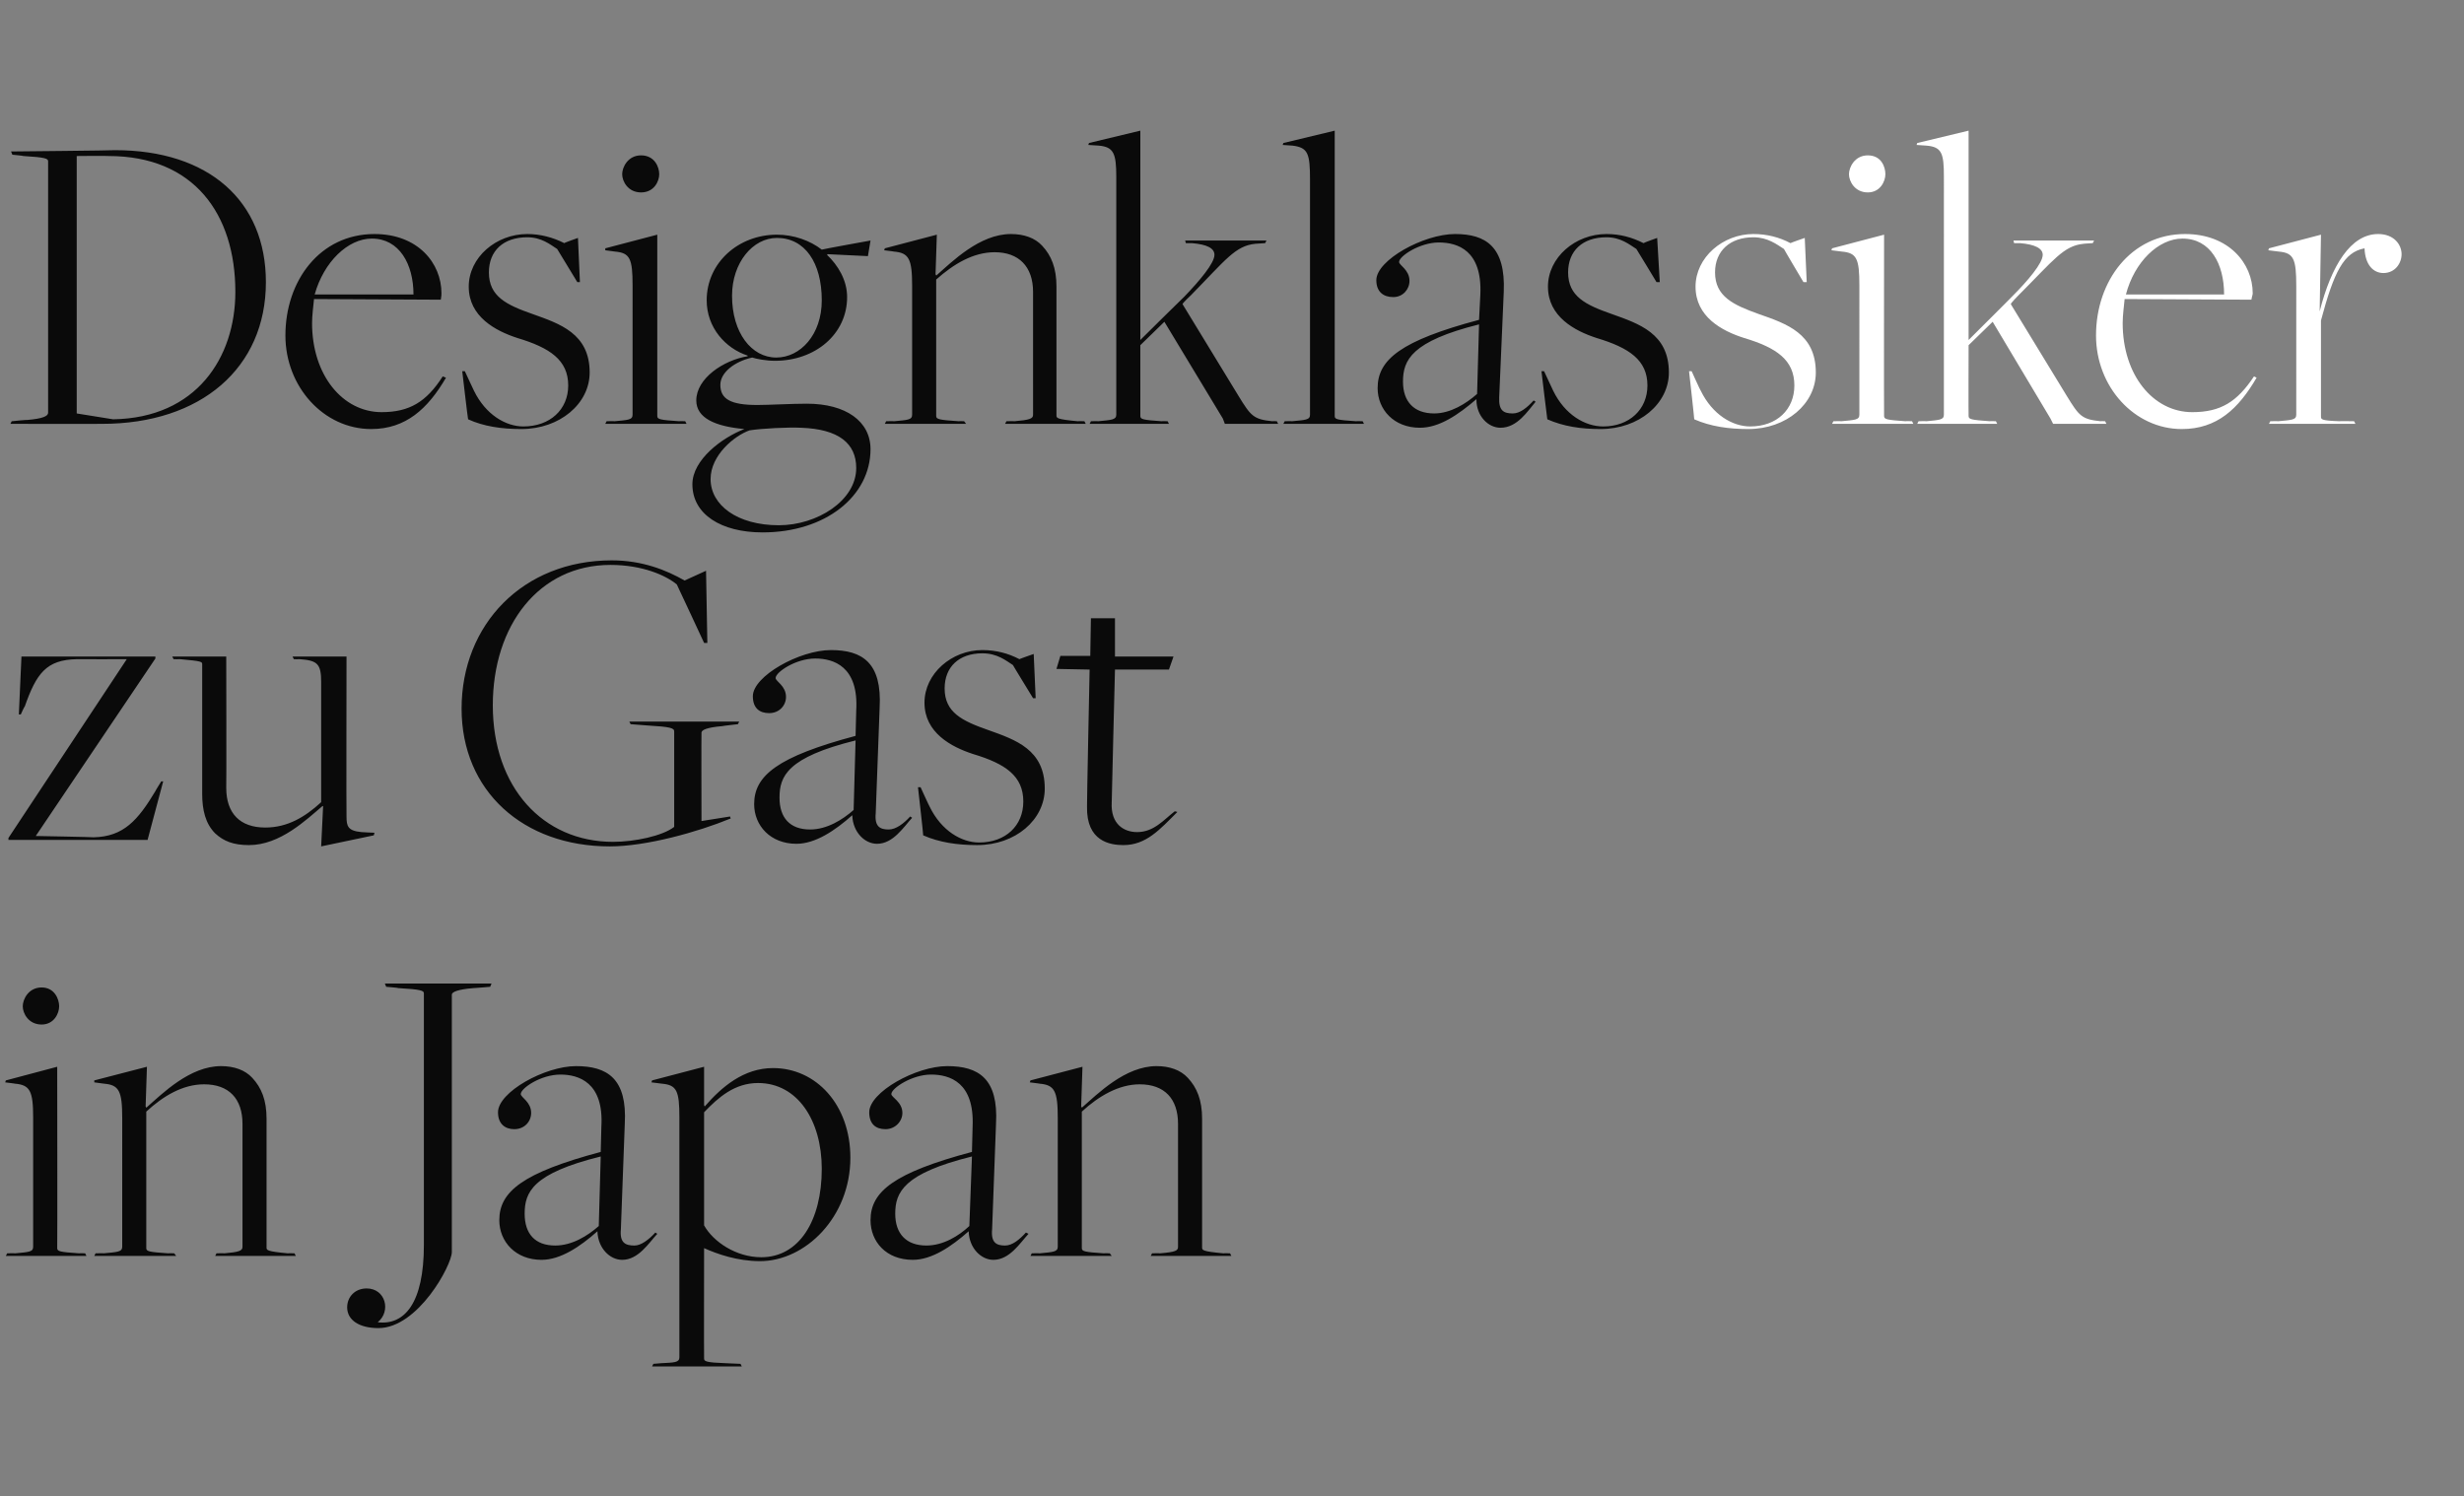 <?xml version="1.0" standalone="no"?><!DOCTYPE svg PUBLIC "-//W3C//DTD SVG 1.1//EN" "http://www.w3.org/Graphics/SVG/1.1/DTD/svg11.dtd"><svg xmlns="http://www.w3.org/2000/svg" version="1.1" width="379px" height="230.2px" viewBox="0 -20 379 230.2" style="top:-20px"><rect x="0" y="-20" width="379" height="230.2" fill="#808080" stroke="none"/><desc>Designklassiker zu Gast in Japan</desc><defs/><g id="Polygon279929"><path d="m3.5 134.8c0-1.1.9-2.9 2.9-2.9c2 0 2.7 1.8 2.7 2.9c0 1.1-.8 2.8-2.7 2.8c-2 0-2.9-1.7-2.9-2.8zm-2.4 38s1.18-.04 1.2 0c2.1-.2 2.8-.2 2.8-1v-19.9c0-4.1-.5-5-2.8-5.2c.05-.01-1.5-.2-1.5-.2l.1-.3l7.9-2.1s.04 27.85 0 27.9c0 .5.4.6 3.4.8c-.01-.04.9 0 .9 0l.2.4H.9l.2-.4zm13.6 0s1.25-.04 1.2 0c2.1-.2 2.9-.2 2.9-1V152c0-4.2-.5-5.1-2.8-5.3c.01-.01-1.5-.2-1.5-.2v-.3l8.1-2.1l-.2 6.1s.11.18.1.2c2.5-2.2 6.7-6.4 11.5-6.4c2 0 3.7.6 4.8 1.8c1.4 1.5 2.2 3.4 2.2 6.3v19.8c0 .4 0 .6 3.3.9c-.01-.04 1 0 1 0l.2.4H33.1l.2-.4s1.2-.04 1.2 0c2.3-.2 2.8-.4 2.8-1v-18.9c0-3.9-2.1-6.1-5.9-6.1c-3.3 0-6.3 1.8-8.9 4.2v21c0 .5.4.6 3.4.8c.03-.04.9 0 .9 0l.3.4H14.5l.2-.4zm38.7 8.3c0-1.6 1.2-2.9 3-2.9c2.9 0 3.8 3.5 1.7 5.2c4.1.5 7.1-2.9 7.1-11.9v-38.7c0-.4-.4-.6-3.9-.8c0-.05-1.9-.2-1.9-.2l-.2-.5h16.4l-.2.5s-2.64.22-2.6.2c-2.4.2-3.3.6-3.3 1v39.6c0 2-5.2 11.7-11.3 11.7c-2.9 0-4.8-1.2-4.8-3.2zm38.5-11.6v-.1c-2.7 2.4-5.7 4.4-8.6 4.4c-4 0-6.5-2.8-6.5-6.1c0-4.4 3.6-7.3 15.6-10.5l.1-3.9c.4-6.8-3.5-8-6.3-8c-3 0-6.1 2.1-6.1 3c0 .5 1.6 1.2 1.6 2.9c0 1.3-1 2.5-2.6 2.5c-1.4 0-2.5-.8-2.5-2.6c0-3.1 7.2-7.1 12-7.1c4.8 0 7.9 1.9 7.5 8.9l-.6 16.2c-.2 2.1.7 2.5 2.1 2.5c1 0 2.2-.9 3.2-2l.3.2c-1.3 1.4-2.9 4-5.4 4c-1.9 0-3.7-1.8-3.8-4.3zm.2-.9l.3-10.7c-10.5 2.6-11.7 5.5-11.7 8.8c0 3.1 1.6 4.9 4.7 4.9c2.6 0 5-1.5 6.7-3zm8.4 21.2l1.2-.1c2-.1 2.8-.1 2.8-.9v-36.9c0-4.1-.4-5-2.7-5.2l-1.6-.2l.1-.3l8-2.1v5.9s.1.24.1.2c2.6-3 6-5.9 10.5-5.9c6.6 0 11.9 5.6 11.9 13.8c0 9.1-6.9 15.9-13.9 15.9c-3.5 0-6.6-1.1-8.6-2c.04-.05 0 0 0 0c0 0-.03 16.97 0 17c0 .4.3.6 3.3.7l2.3.1l.2.4h-13.8l.2-.4zm25.9-30c0-7.4-3.7-13.2-9.8-13.2c-3.6 0-6.1 2.2-8.3 4.5v17.4c1.4 2.5 4.9 4.9 8.8 4.9c5.8 0 9.3-5.6 9.3-13.6zm22.6 9.7v-.1c-2.7 2.4-5.7 4.4-8.6 4.4c-4.1 0-6.5-2.8-6.5-6.1c0-4.4 3.6-7.3 15.6-10.5l.1-3.9c.3-6.8-3.5-8-6.4-8c-2.9 0-6.1 2.1-6.1 3c0 .5 1.7 1.2 1.7 2.9c0 1.3-1.1 2.5-2.6 2.5c-1.5 0-2.5-.8-2.5-2.6c0-3.1 7.2-7.1 12-7.1c4.8 0 7.9 1.9 7.5 8.9l-.6 16.2c-.2 2.1.7 2.5 2 2.5c1.1 0 2.2-.9 3.2-2l.4.2c-1.3 1.4-2.9 4-5.4 4c-1.9 0-3.7-1.8-3.8-4.3zm.1-.9l.4-10.7c-10.5 2.6-11.8 5.5-11.8 8.8c0 3.1 1.7 4.9 4.8 4.9c2.6 0 5-1.5 6.6-3zm9.6 4.2s1.16-.04 1.2 0c2-.2 2.8-.2 2.8-1V152c0-4.2-.5-5.1-2.8-5.3c.03-.01-1.5-.2-1.5-.2l.1-.3l8-2.1l-.2 6.1s.13.18.1.2c2.5-2.2 6.7-6.4 11.5-6.4c2 0 3.7.6 4.8 1.8c1.4 1.5 2.2 3.4 2.2 6.3v19.8c0 .4 0 .6 3.3.9c0-.04 1 0 1 0l.2.4H177l.2-.4s1.22-.04 1.2 0c2.4-.2 2.8-.4 2.8-1v-18.9c0-3.9-2.1-6.1-5.9-6.1c-3.2 0-6.3 1.8-8.9 4.2v21c0 .5.4.6 3.4.8c.04-.04.9 0 .9 0l.3.4h-12.5l.2-.4z" stroke="none" fill="#0a0a0a"/></g><g id="Polygon279928"><path d="m1.3 108.9l18.2-27.5s-7.71.02-7.7 0c-4.7.1-6.2 2.2-8 7.3c-.05-.04-.6 1.2-.6 1.2h-.3l.4-8.9h20.6v.3L5.5 108.6s8.91.16 8.9.2c4.6-.1 6.8-2.6 9.5-7.1c-.05.02.9-1.5.9-1.5h.3l-2.4 9H1.3v-.3zm48.4-4.9h-.1c-2.5 2.1-6.5 6-11.3 6c-2.4 0-3.9-.6-5.2-1.8c-1.5-1.5-2-3.6-2-6.1V82.2c0-.4 0-.5-3.4-.8c-.03.02-1 0-1 0l-.2-.4h8.3s.04 20.18 0 20.2c0 3.9 2.1 6.1 6 6.1c3.4 0 6.1-1.6 8.6-3.9V84.9c0-2.8-.6-3.3-3.3-3.5c0 .02-.9 0-.9 0L45 81h8.3s-.04 24.61 0 24.6c0 1.5.2 2.2 2.3 2.4c.01.02 2 .1 2 .1l-.1.4l-8.1 1.7l.3-6.2zM71 89c0-12.9 9.4-22.8 23.1-22.8c4.7 0 8.4 1.5 11.2 3.1l3.3-1.5l.2 11.1h-.5s-4.18-9-4.2-9c-1.7-1.4-5.3-3-10.2-3c-11 0-18.1 9.3-18.1 21.6c0 12.6 7.7 21 18.5 21c3.3 0 7.6-.9 9.4-2.3V92.5c0-.5-.6-.7-4.1-.9l-2.6-.2l-.2-.4h16.9l-.2.4s-2.42.27-2.4.3c-2.4.2-3.2.6-3.2 1c-.03-.02 0 13.6 0 13.6l4.4-.7s.06.27.1.3c-5.1 2.1-13 4.3-18.6 4.3c-13.3 0-22.8-8.5-22.8-21.2zm60.1 16.5v-.1c-2.7 2.4-5.7 4.4-8.6 4.4c-4 0-6.5-2.8-6.5-6.1c0-4.4 3.6-7.3 15.6-10.5l.1-3.9c.4-6.8-3.5-8-6.3-8c-3 0-6.1 2.1-6.1 3c0 .5 1.6 1.2 1.6 2.9c0 1.3-1 2.5-2.6 2.5c-1.5 0-2.5-.8-2.5-2.6c0-3.1 7.2-7.1 12-7.1c4.8 0 7.9 1.9 7.5 8.9l-.6 16.2c-.2 2.1.7 2.5 2 2.5c1.1 0 2.3-.9 3.3-2l.3.2c-1.3 1.4-2.9 4-5.4 4c-1.9 0-3.7-1.8-3.8-4.3zm.2-.9l.3-10.7c-10.5 2.6-11.7 5.5-11.7 8.8c0 3.1 1.6 4.9 4.7 4.9c2.6 0 5-1.5 6.7-3zm10.7 3.9c.04-.01-.8-7.4-.8-7.4h.4s1.38 3.03 1.4 3c1.8 3.7 4.9 5.5 7.6 5.5c4.1 0 6.8-2.6 6.8-6.3c0-3.9-2.7-5.8-7.7-7.3c-3.4-1.1-7.5-3.3-7.5-7.9c0-4.5 4.2-8.1 8.9-8.1c2.1 0 4 .5 5.7 1.4c.04-.05 2.2-.8 2.2-.8l.3 6.8h-.4s-3.13-5.11-3.1-5.1c-1.1-.7-2.4-1.8-4.7-1.8c-3.6 0-5.8 2.1-5.8 5.4c0 3.7 2.7 5 6.7 6.4c4.2 1.5 8.7 3 8.7 9c0 4.8-4.5 8.7-10.4 8.7c-3 0-5.8-.4-8.3-1.5zm25.2-4.4c-.04.03.4-21.1.4-21.1l-5.1-.1l.6-2h4.6l.1-5.8h3.7v5.9h9l-.7 2h-8.3s-.52 20.4-.5 20.4c-.2 3.4 1.9 4.6 3.9 4.6c2.6 0 4.1-1.9 5.8-3.2l.4.1c-2.7 2.7-4.8 5.1-8.3 5.1c-2.1 0-5.7-.6-5.6-5.9z" stroke="none" fill="#0a0a0a"/></g><g id="Polygon279927"><path d="m260.6 44.5c.03-.01-.8-7.4-.8-7.4h.4s1.36 3.03 1.4 3c1.8 3.7 4.9 5.5 7.6 5.5c4.1 0 6.8-2.6 6.8-6.3c0-3.9-2.7-5.8-7.7-7.3c-3.5-1.1-7.5-3.3-7.5-7.9c0-4.5 4.2-8.1 8.9-8.1c2.1 0 4 .5 5.7 1.4c.03-.05 2.2-.8 2.2-.8l.3 6.8h-.5s-3.04-5.11-3-5.1c-1.1-.7-2.5-1.8-4.7-1.8c-3.6 0-5.9 2.1-5.9 5.4c0 3.7 2.8 5 6.7 6.4c4.3 1.5 8.8 3 8.8 9c0 4.8-4.5 8.7-10.4 8.7c-3 0-5.8-.4-8.3-1.5zm23.8-37.7c0-1.1.9-2.9 2.9-2.9c2.1 0 2.7 1.8 2.7 2.9c0 1.1-.8 2.8-2.7 2.8c-2 0-2.9-1.7-2.9-2.8zm-2.4 38s1.21-.04 1.2 0c2.1-.2 2.8-.2 2.8-1V23.9c0-4.1-.4-5-2.7-5.2l-1.6-.2l.1-.3l8-2.1s-.03 27.85 0 27.9c0 .5.4.6 3.3.8c.02-.04 1 0 1 0l.2.4h-12.5l.2-.4zm13.1 0s1.17-.04 1.2 0c2-.2 2.7-.2 2.7-1V7.2c0-3.6-.3-4.6-2.7-4.8l-1.5-.1l.1-.3l7.9-1.9v32.2s6.74-6.71 6.7-6.7c2.4-2.4 4.7-5.1 4.7-6.4c0-1-1.2-1.6-3.5-1.8c-.02.02-.9 0-.9 0l-.1-.4h12.4l-.2.4s-1.44.09-1.4.1c-3.1.3-4.6 2.5-10 7.9c0 0-1.3 1.3-1.2 1.4l8.6 14.1c1.9 3.1 2.3 3.6 5.2 3.9c-.03-.04.7 0 .7 0l.2.4h-8.2l-.4-.8l-8.9-14.9l-3.7 3.6s-.03 10.85 0 10.9c0 .5.4.6 3.3.8c-.05-.04.9 0 .9 0l.2.4h-12.3l.2-.4zm27.3-13.2c0-8.4 5.4-15.6 13.7-15.6c6.7 0 10.4 4.5 10.4 9.1c0 .3-.1.4-.2 1l-19.5-.1c-.1 1.1-.3 2.5-.3 3.7c0 8 4.7 13.7 10.7 13.7c4.4 0 6.9-1.6 9.5-5.5l.4.2c-2.8 4.8-6.1 7.9-11.5 7.9c-7.3 0-13.2-6.5-13.2-14.4zm19.7-6.3c0-4.7-2.1-8.6-6.4-8.6c-3.7 0-7.4 3.6-8.7 8.6h15.1zm7.1 19.5s1.21-.04 1.2 0c2.1-.2 2.8-.2 2.8-1V24c0-4.2-.4-5.1-2.7-5.3l-1.6-.2l.1-.3l8-2.1l-.2 11.8s.04-.03 0 0c1.8-7.1 4.8-11.9 9-11.9c2.4 0 3.6 1.6 3.6 3.1c0 1.4-1 2.9-2.8 2.9c-1.5 0-2.8-1.2-2.9-3.8c-3.2.6-4.7 3.6-6.7 11.1V44c0 .5-.1.7 2.9.8c-.05-.04 2.2 0 2.2 0l.2.4H349l.2-.4z" stroke="none" fill="#fff"/></g><g id="Polygon279926"><path d="m1.8 44.8s2.42-.25 2.4-.2c2.4-.2 3.2-.6 3.2-1.1V4.8c0-.4-.4-.6-3.8-.8c-.05-.05-1.7-.2-1.7-.2l-.2-.5s15.99-.15 16-.2c14.4 0 23.2 7.8 23.2 20.3c0 13.2-10 21.8-25.2 21.8c.05.02-14.1 0-14.1 0l.2-.4zm34.4-19.9c0-12-6.4-20.9-19.5-20.9c-.02-.05-4.9 0-4.9 0v39.6l5.6.9c12.8-.2 18.8-9.5 18.8-19.6zm7.7 6.7c0-8.4 5.3-15.6 13.7-15.6c6.7 0 10.3 4.5 10.3 9.1c0 .3 0 .4-.1 1L48.3 26c-.1 1.1-.3 2.5-.3 3.7c0 8 4.7 13.7 10.7 13.7c4.3 0 6.9-1.6 9.4-5.5l.5.2c-2.8 4.8-6.2 7.9-11.5 7.9c-7.3 0-13.2-6.5-13.2-14.4zm19.7-6.3c0-4.7-2.2-8.6-6.4-8.6c-3.7 0-7.4 3.6-8.8 8.6h15.2zM72 44.5c-.04-.01-.9-7.4-.9-7.4h.4s1.4 3.03 1.4 3c1.8 3.7 4.9 5.5 7.6 5.5c4.1 0 6.9-2.6 6.9-6.3c0-3.9-2.8-5.8-7.8-7.3c-3.4-1.1-7.5-3.3-7.5-7.9c0-4.5 4.2-8.1 9-8.1c2 0 3.9.5 5.7 1.4c-.04-.05 2.1-.8 2.1-.8l.3 6.8h-.4l-3.1-5.1c-1.1-.7-2.4-1.8-4.6-1.8c-3.7 0-5.9 2.1-5.9 5.4c0 3.7 2.7 5 6.7 6.4c4.2 1.5 8.8 3 8.8 9c0 4.8-4.6 8.7-10.5 8.7c-3 0-5.8-.4-8.2-1.5zM95.7 6.8c0-1.1.9-2.9 2.9-2.9c2.1 0 2.8 1.8 2.8 2.9c0 1.1-.8 2.8-2.8 2.8c-2 0-2.9-1.7-2.9-2.8zm-2.4 38s1.24-.04 1.2 0c2.1-.2 2.8-.2 2.8-1V23.9c0-4.1-.4-5-2.7-5.2l-1.5-.2v-.3l8-2.1V44c0 .5.4.6 3.4.8c-.05-.04.9 0 .9 0l.2.4H93.1l.2-.4zm13.2 9.7c0-3.8 4.6-7.2 8-8.5c-4.5-.4-7.4-1.7-7.4-4.4c0-3.4 4.2-6.2 7.9-6.8v-.1c-3.4-1.1-6.3-4.3-6.3-8.5c0-5.8 4.9-10.1 10.8-10.1c2.6 0 5.1.9 6.9 2.3c-.04-.04 7.5-1.4 7.5-1.4l-.4 2.4l-6.2-.3s-.07.13-.1.1c1.7 1.6 3.1 3.9 3.1 6.5c0 5.7-4.9 9.8-11.1 9.8c-1.4 0-2.9-.3-3.5-.5c-2.7.6-4.9 2.3-4.9 4.2c0 2.2 1.6 3.1 5.7 3.1c1.8 0 5.2-.2 7.6-.2c6 0 9.8 2.7 9.8 7c0 7.2-6.9 12.8-16.6 12.8c-6.4 0-10.8-2.8-10.8-7.4zm19.9-28.3c0-5.8-2.6-9.6-6.9-9.6c-3.7 0-6.9 3.8-6.9 8.9c0 5.7 3 9.5 6.8 9.5c3.7 0 7-3.5 7-8.8zm5.3 25.8c0-3.8-2.7-6-8.5-6.2c-1.9-.1-6 .1-7.9.4c-2.3.8-6 3.8-6 7.5c0 4 4.1 7.1 10.5 7.1c5.9 0 11.9-3.8 11.9-8.8zm4.6-7.2s1.18-.04 1.2 0c2.1-.2 2.8-.2 2.8-1V24c0-4.2-.5-5.1-2.8-5.3c.05-.01-1.5-.2-1.5-.2l.1-.3l8-2.1l-.2 6.1s.15.18.1.2c2.5-2.2 6.7-6.4 11.5-6.4c2 0 3.7.6 4.8 1.8c1.4 1.5 2.2 3.4 2.2 6.3v19.8c0 .4 0 .6 3.3.9c.02-.04 1 0 1 0l.2.4h-12.4l.2-.4s1.24-.04 1.2 0c2.4-.2 2.9-.4 2.9-1V24.9c0-3.9-2.2-6.1-5.9-6.1c-3.3 0-6.3 1.8-9 4.2v21c0 .5.5.6 3.5.8c-.03-.04.8 0 .8 0l.3.4h-12.5l.2-.4zm31.5 0s1.11-.04 1.1 0c2-.2 2.8-.2 2.8-1V7.2c0-3.6-.4-4.6-2.7-4.8c-.03.01-1.6-.1-1.6-.1l.1-.3l7.9-1.9v32.2s6.77-6.71 6.8-6.7c2.3-2.4 4.6-5.1 4.6-6.4c0-1-1.1-1.6-3.5-1.8c.01.02-.9 0-.9 0l-.1-.4h12.5l-.2.4s-1.51.09-1.5.1c-3.1.3-4.6 2.5-9.9 7.9c0 0-1.4 1.3-1.3 1.4l8.6 14.1c1.9 3.1 2.3 3.6 5.2 3.9c.01-.04.7 0 .7 0l.2.4h-8.2l-.3-.8l-9-14.9l-3.7 3.6V44c0 .5.4.6 3.3.8c-.01-.04.9 0 .9 0l.2.4h-12.2l.2-.4zm29.8 0s1.12-.04 1.1 0c2.1-.2 2.8-.2 2.8-1V7.7c0-4.1-.3-5-2.7-5.3c-.01.01-1.5-.1-1.5-.1l.1-.3l7.9-1.9V44c0 .5.3.6 3.3.8c.04-.04 1 0 1 0l.2.4h-12.4l.2-.4zm29.5-3.3v-.1c-2.8 2.4-5.7 4.4-8.7 4.4c-4 0-6.5-2.8-6.5-6.1c0-4.4 3.6-7.3 15.6-10.5l.2-3.9c.3-6.8-3.5-8-6.4-8c-2.9 0-6.1 2.1-6.1 3c0 .5 1.6 1.2 1.6 2.9c0 1.3-1 2.5-2.5 2.5c-1.5 0-2.6-.8-2.6-2.6c0-3.1 7.3-7.1 12.1-7.1c4.7 0 7.8 1.9 7.5 8.9l-.7 16.2c-.1 2.1.7 2.5 2.1 2.5c1.1 0 2.2-.9 3.2-2l.3.2c-1.2 1.4-2.8 4-5.4 4c-1.9 0-3.7-1.8-3.7-4.3zm.1-.9l.3-10.7c-10.4 2.6-11.7 5.5-11.7 8.8c0 3.1 1.7 4.9 4.8 4.9c2.5 0 4.9-1.5 6.6-3zm10.8 3.9c-.02-.01-.9-7.4-.9-7.4h.4l1.4 3c1.8 3.7 4.9 5.5 7.7 5.5c4 0 6.8-2.6 6.8-6.3c0-3.9-2.8-5.8-7.8-7.3c-3.4-1.1-7.5-3.3-7.5-7.9c0-4.5 4.2-8.1 9-8.1c2.1 0 3.9.5 5.7 1.4c-.01-.05 2.1-.8 2.1-.8l.4 6.8h-.5s-3.08-5.11-3.1-5.1c-1.1-.7-2.4-1.8-4.6-1.8c-3.7 0-5.9 2.1-5.9 5.4c0 3.7 2.7 5 6.7 6.4c4.2 1.5 8.8 3 8.8 9c0 4.8-4.6 8.7-10.5 8.7c-3 0-5.7-.4-8.2-1.5z" stroke="none" fill="#0a0a0a"/></g></svg>